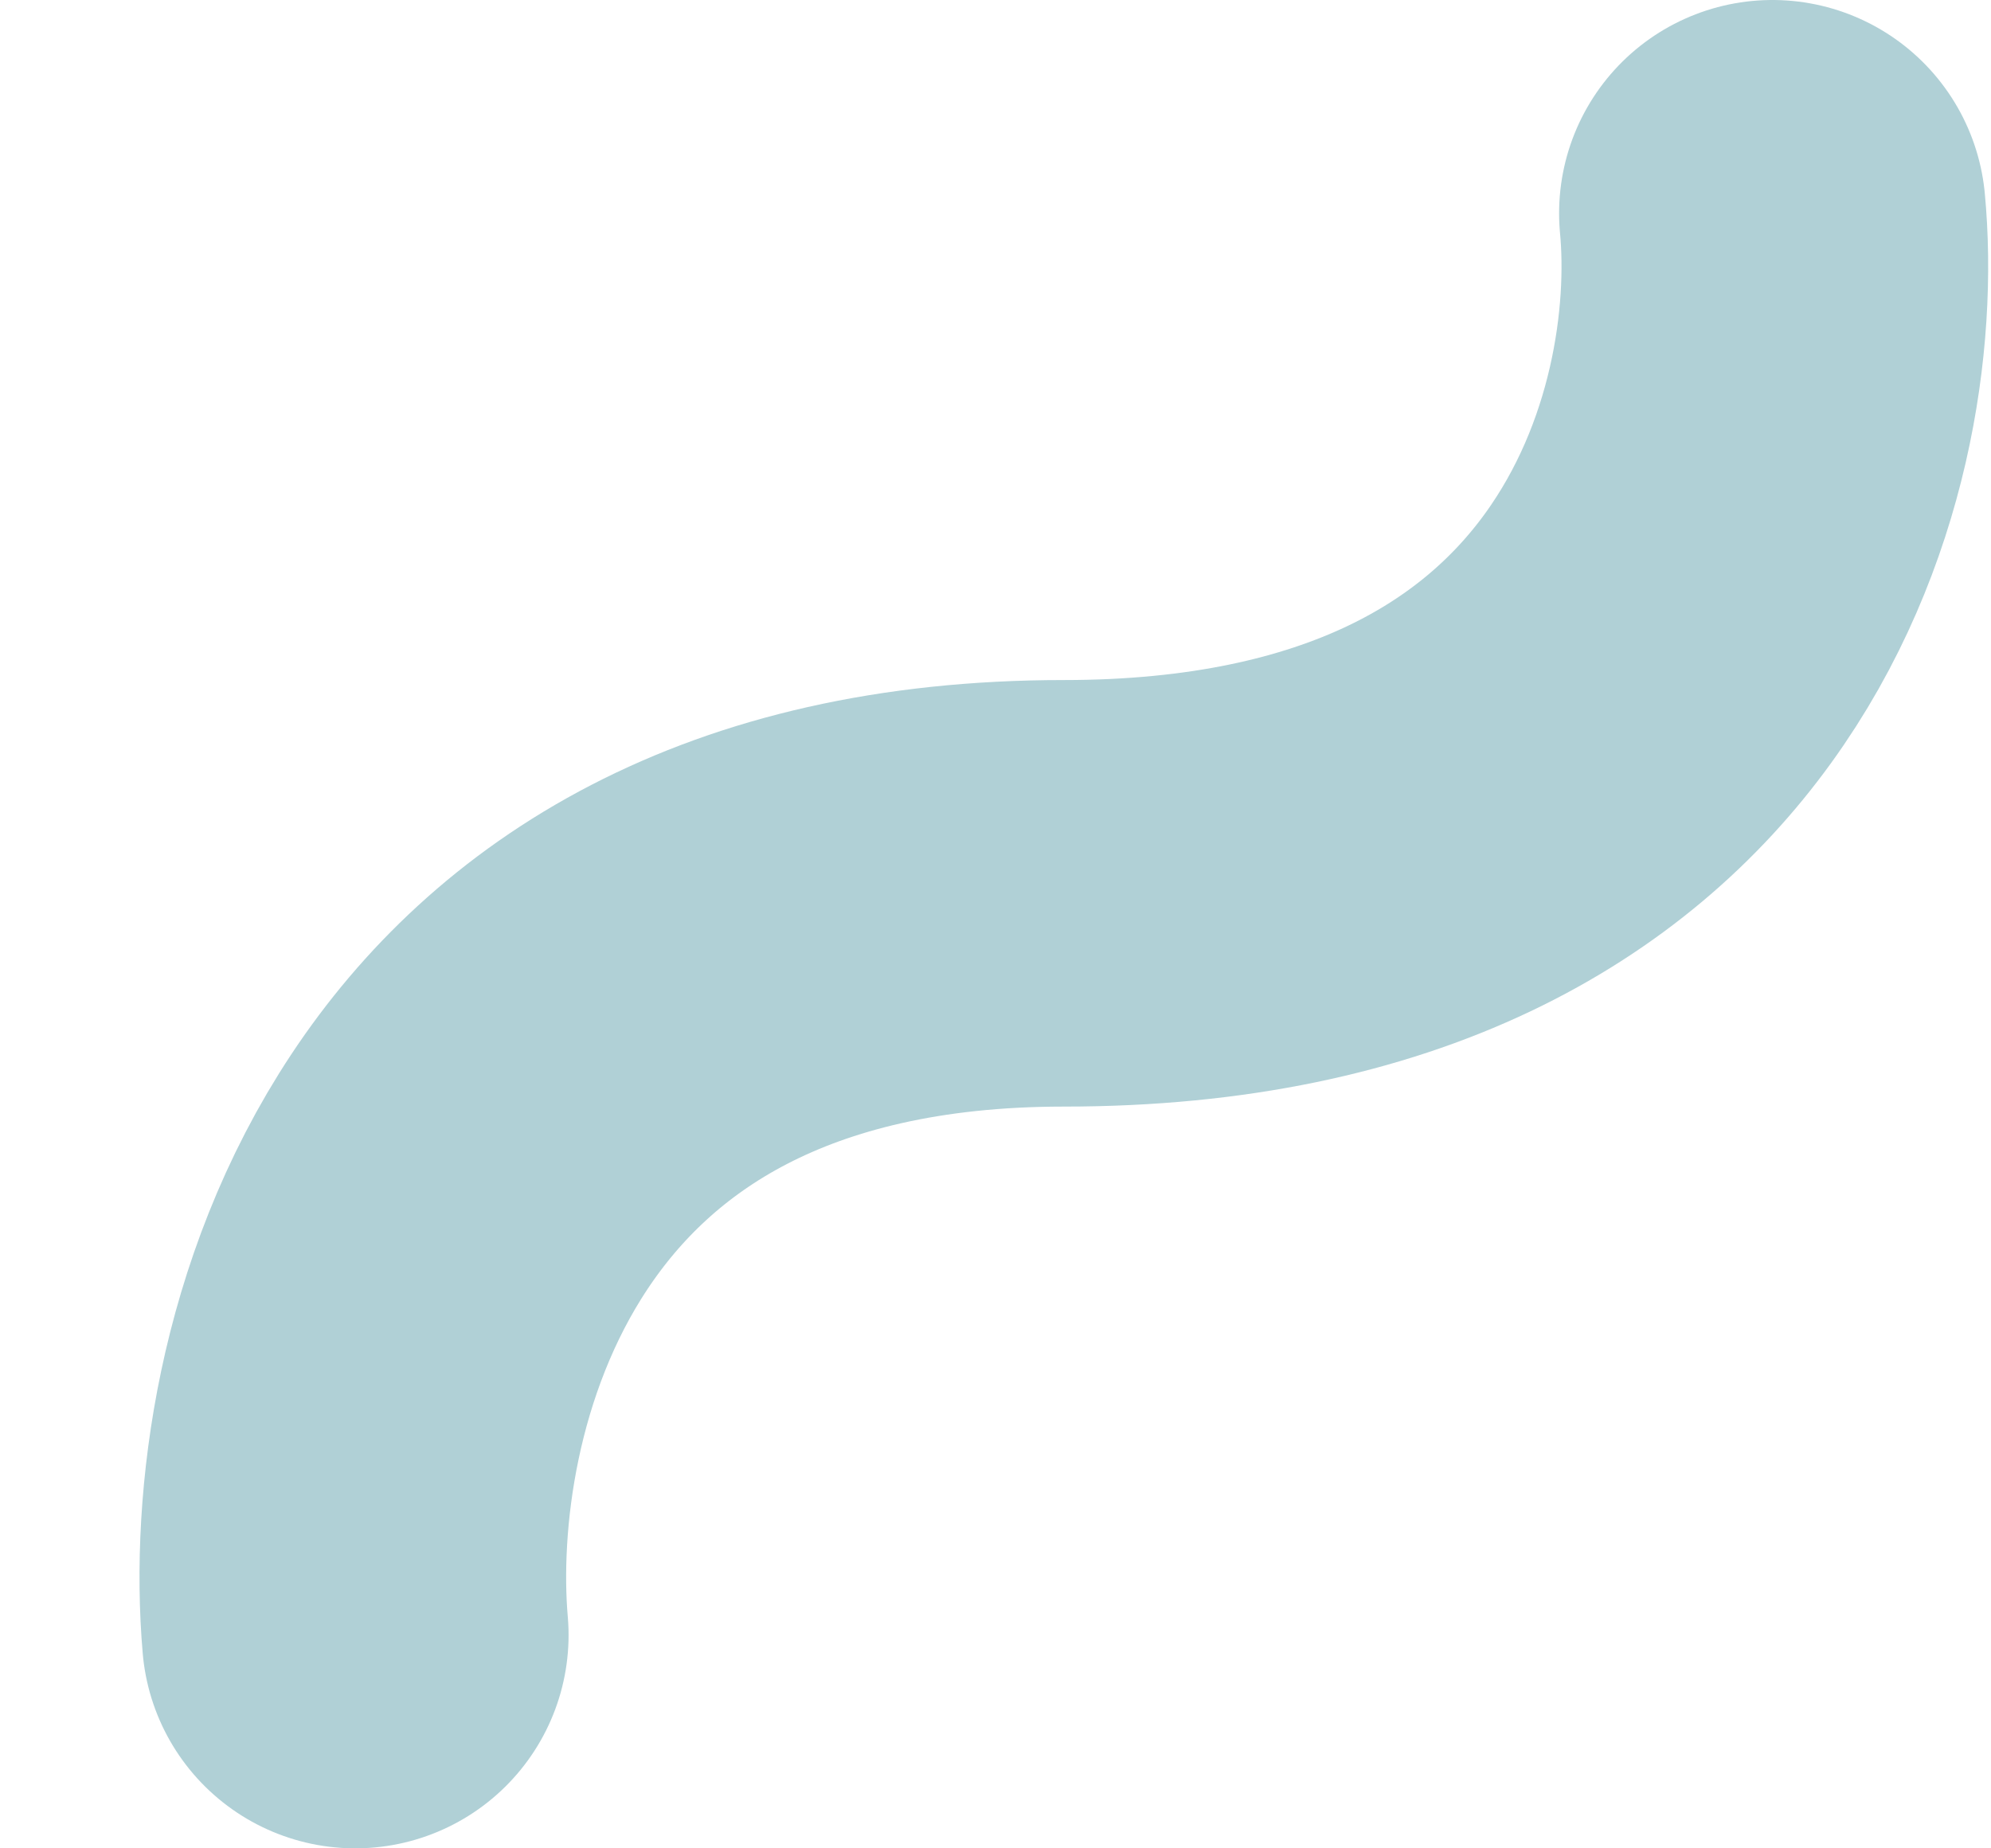 <svg width="14" height="13" viewBox="0 0 14 13" fill="none" xmlns="http://www.w3.org/2000/svg">
<path d="M2.498 11.5C2.347 9.761 3.132 6.283 7.48 6.283C11.829 6.283 12.614 3.094 12.463 1.5" stroke="#b0d0d6" stroke-width="3" stroke-linecap="round"/>
</svg>

